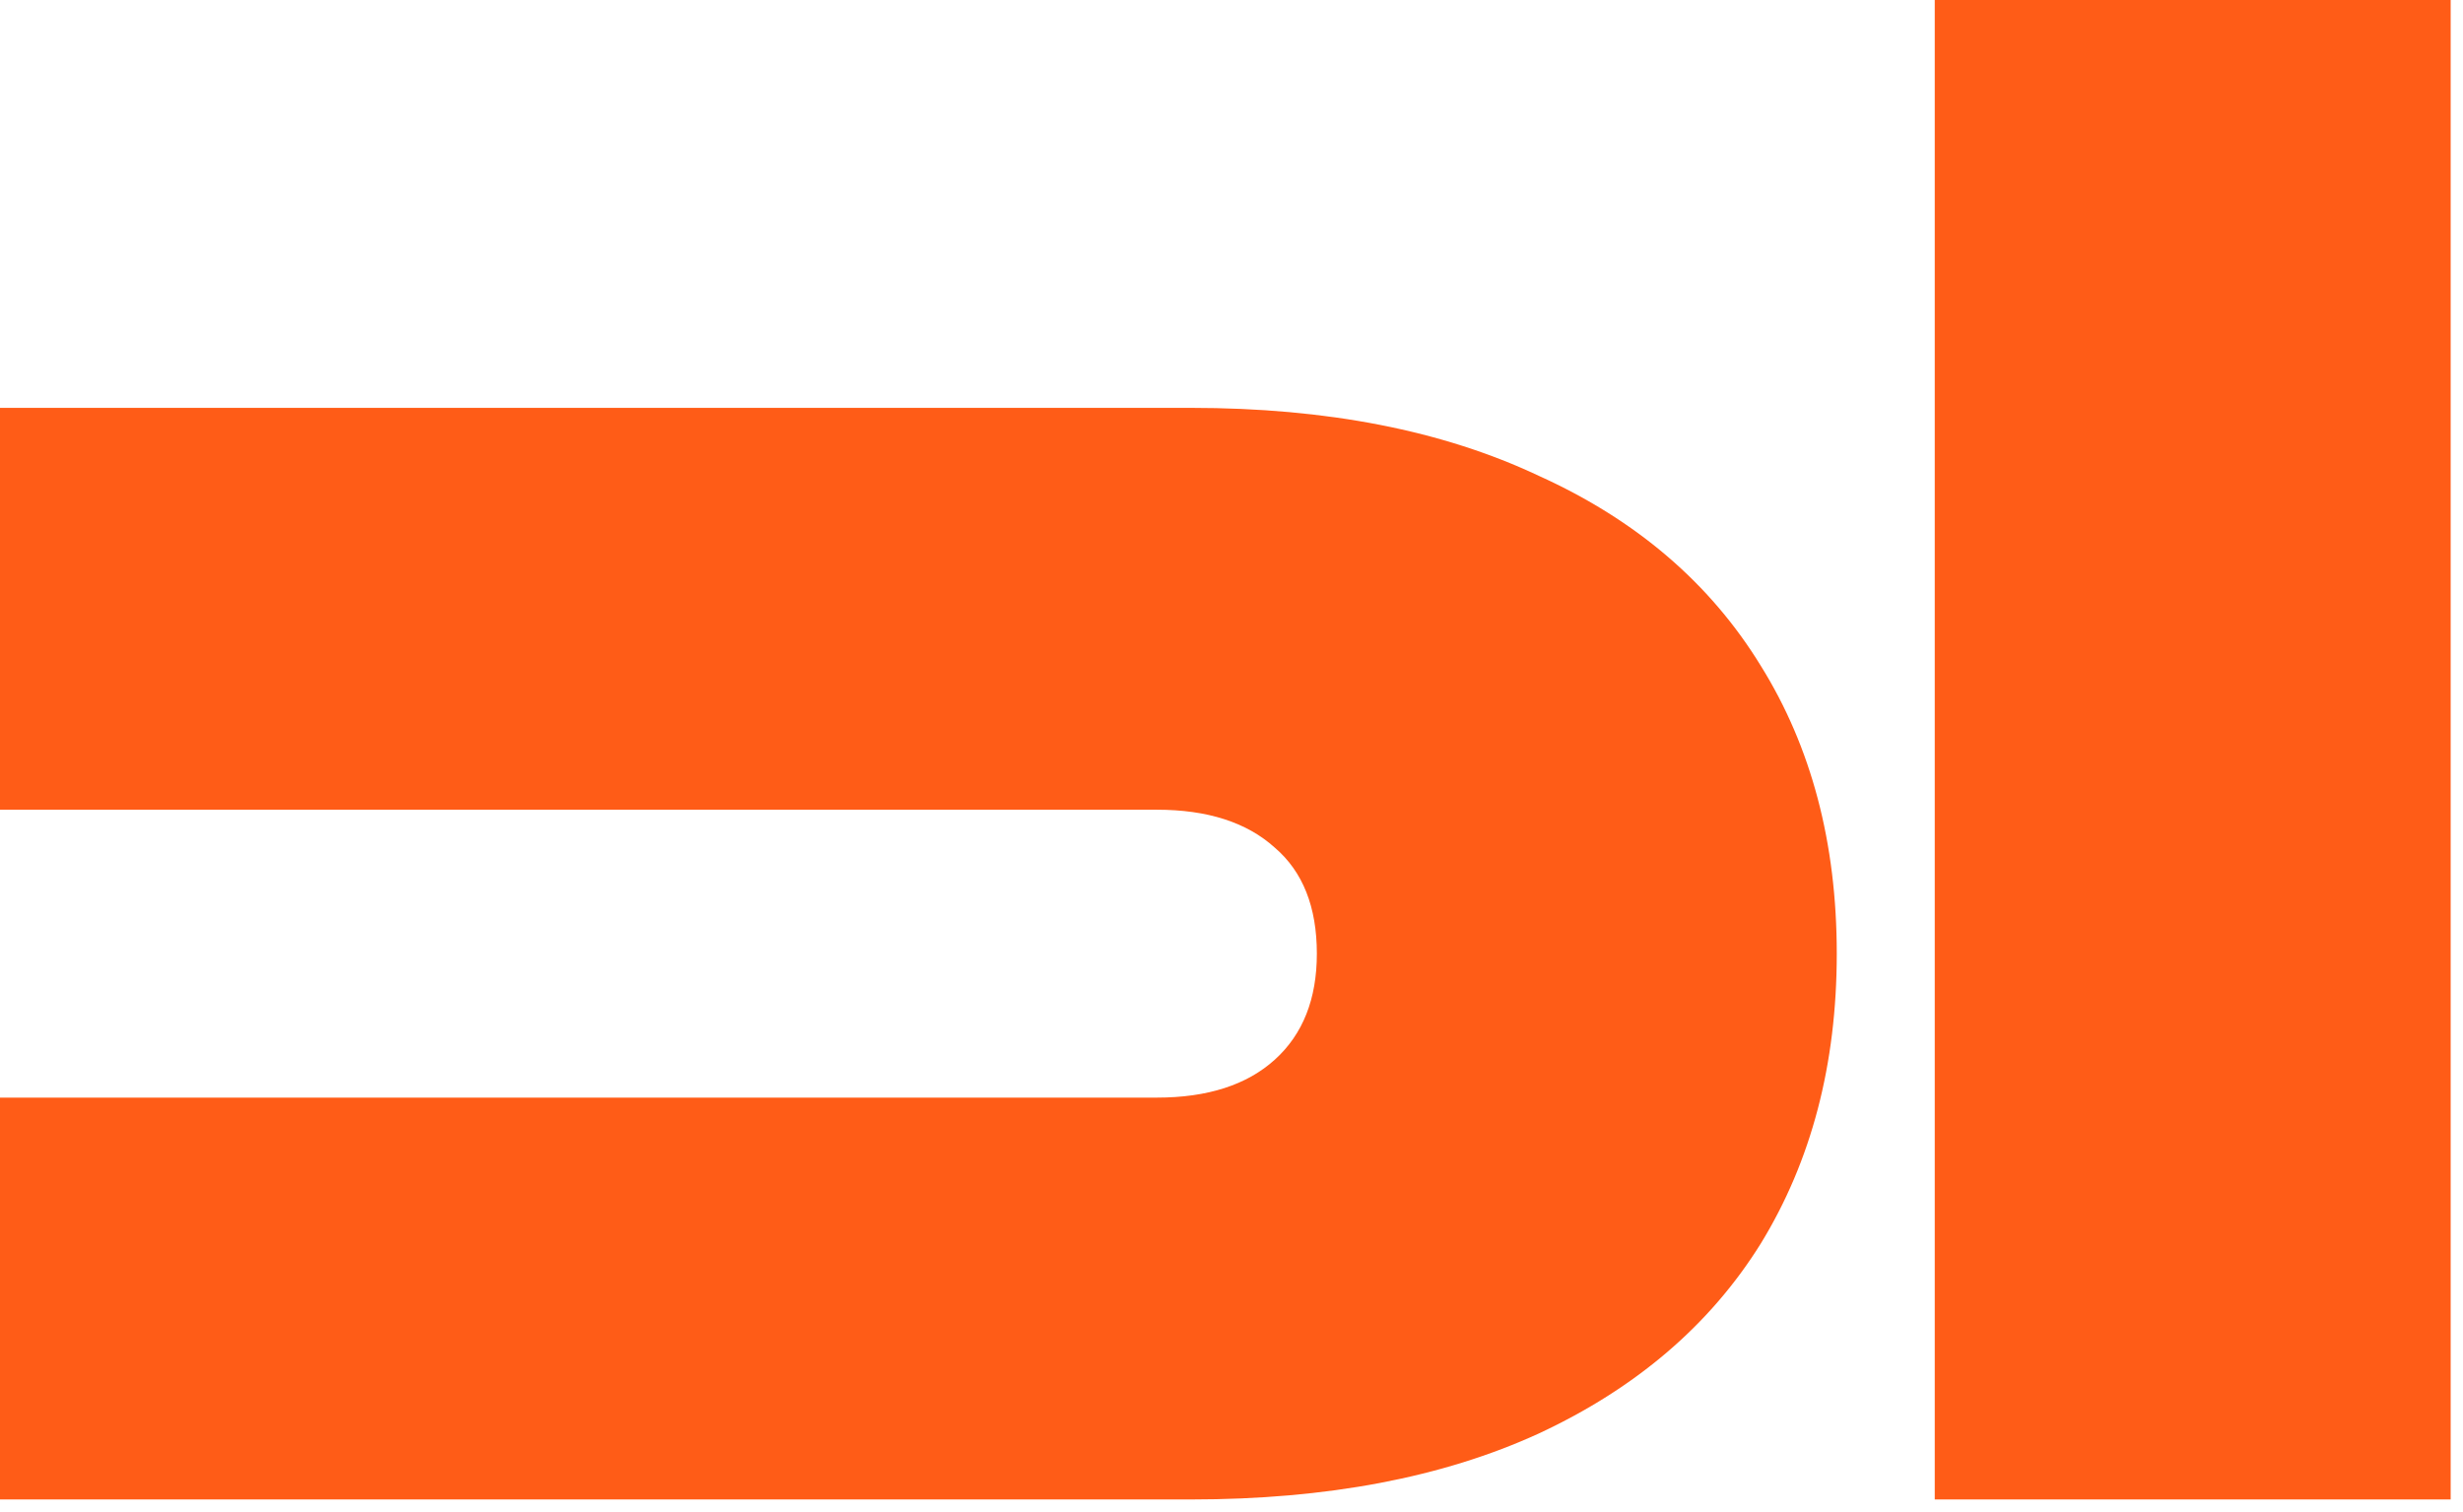 <?xml version="1.0" encoding="UTF-8"?> <svg xmlns="http://www.w3.org/2000/svg" width="101" height="62" viewBox="0 0 101 62" fill="none"><path fill-rule="evenodd" clip-rule="evenodd" d="M0 61.5H48.834C54.41 61.5 59.166 60.598 63.102 58.794C67.093 56.935 70.127 54.339 72.204 51.004C74.281 47.615 75.32 43.651 75.32 39.114C75.32 34.577 74.281 30.641 72.204 27.306C70.127 23.917 67.093 21.32 63.102 19.516C59.166 17.657 54.41 16.728 48.834 16.728H0V33.21H47.44C49.517 33.21 51.13 33.729 52.278 34.768C53.426 35.752 54 37.201 54 39.114C54 40.973 53.426 42.421 52.278 43.46C51.13 44.499 49.517 45.018 47.44 45.018H0V61.5ZM79.338 0H100.494V61.5H79.338V0Z" fill="#FF5C17"></path></svg> 